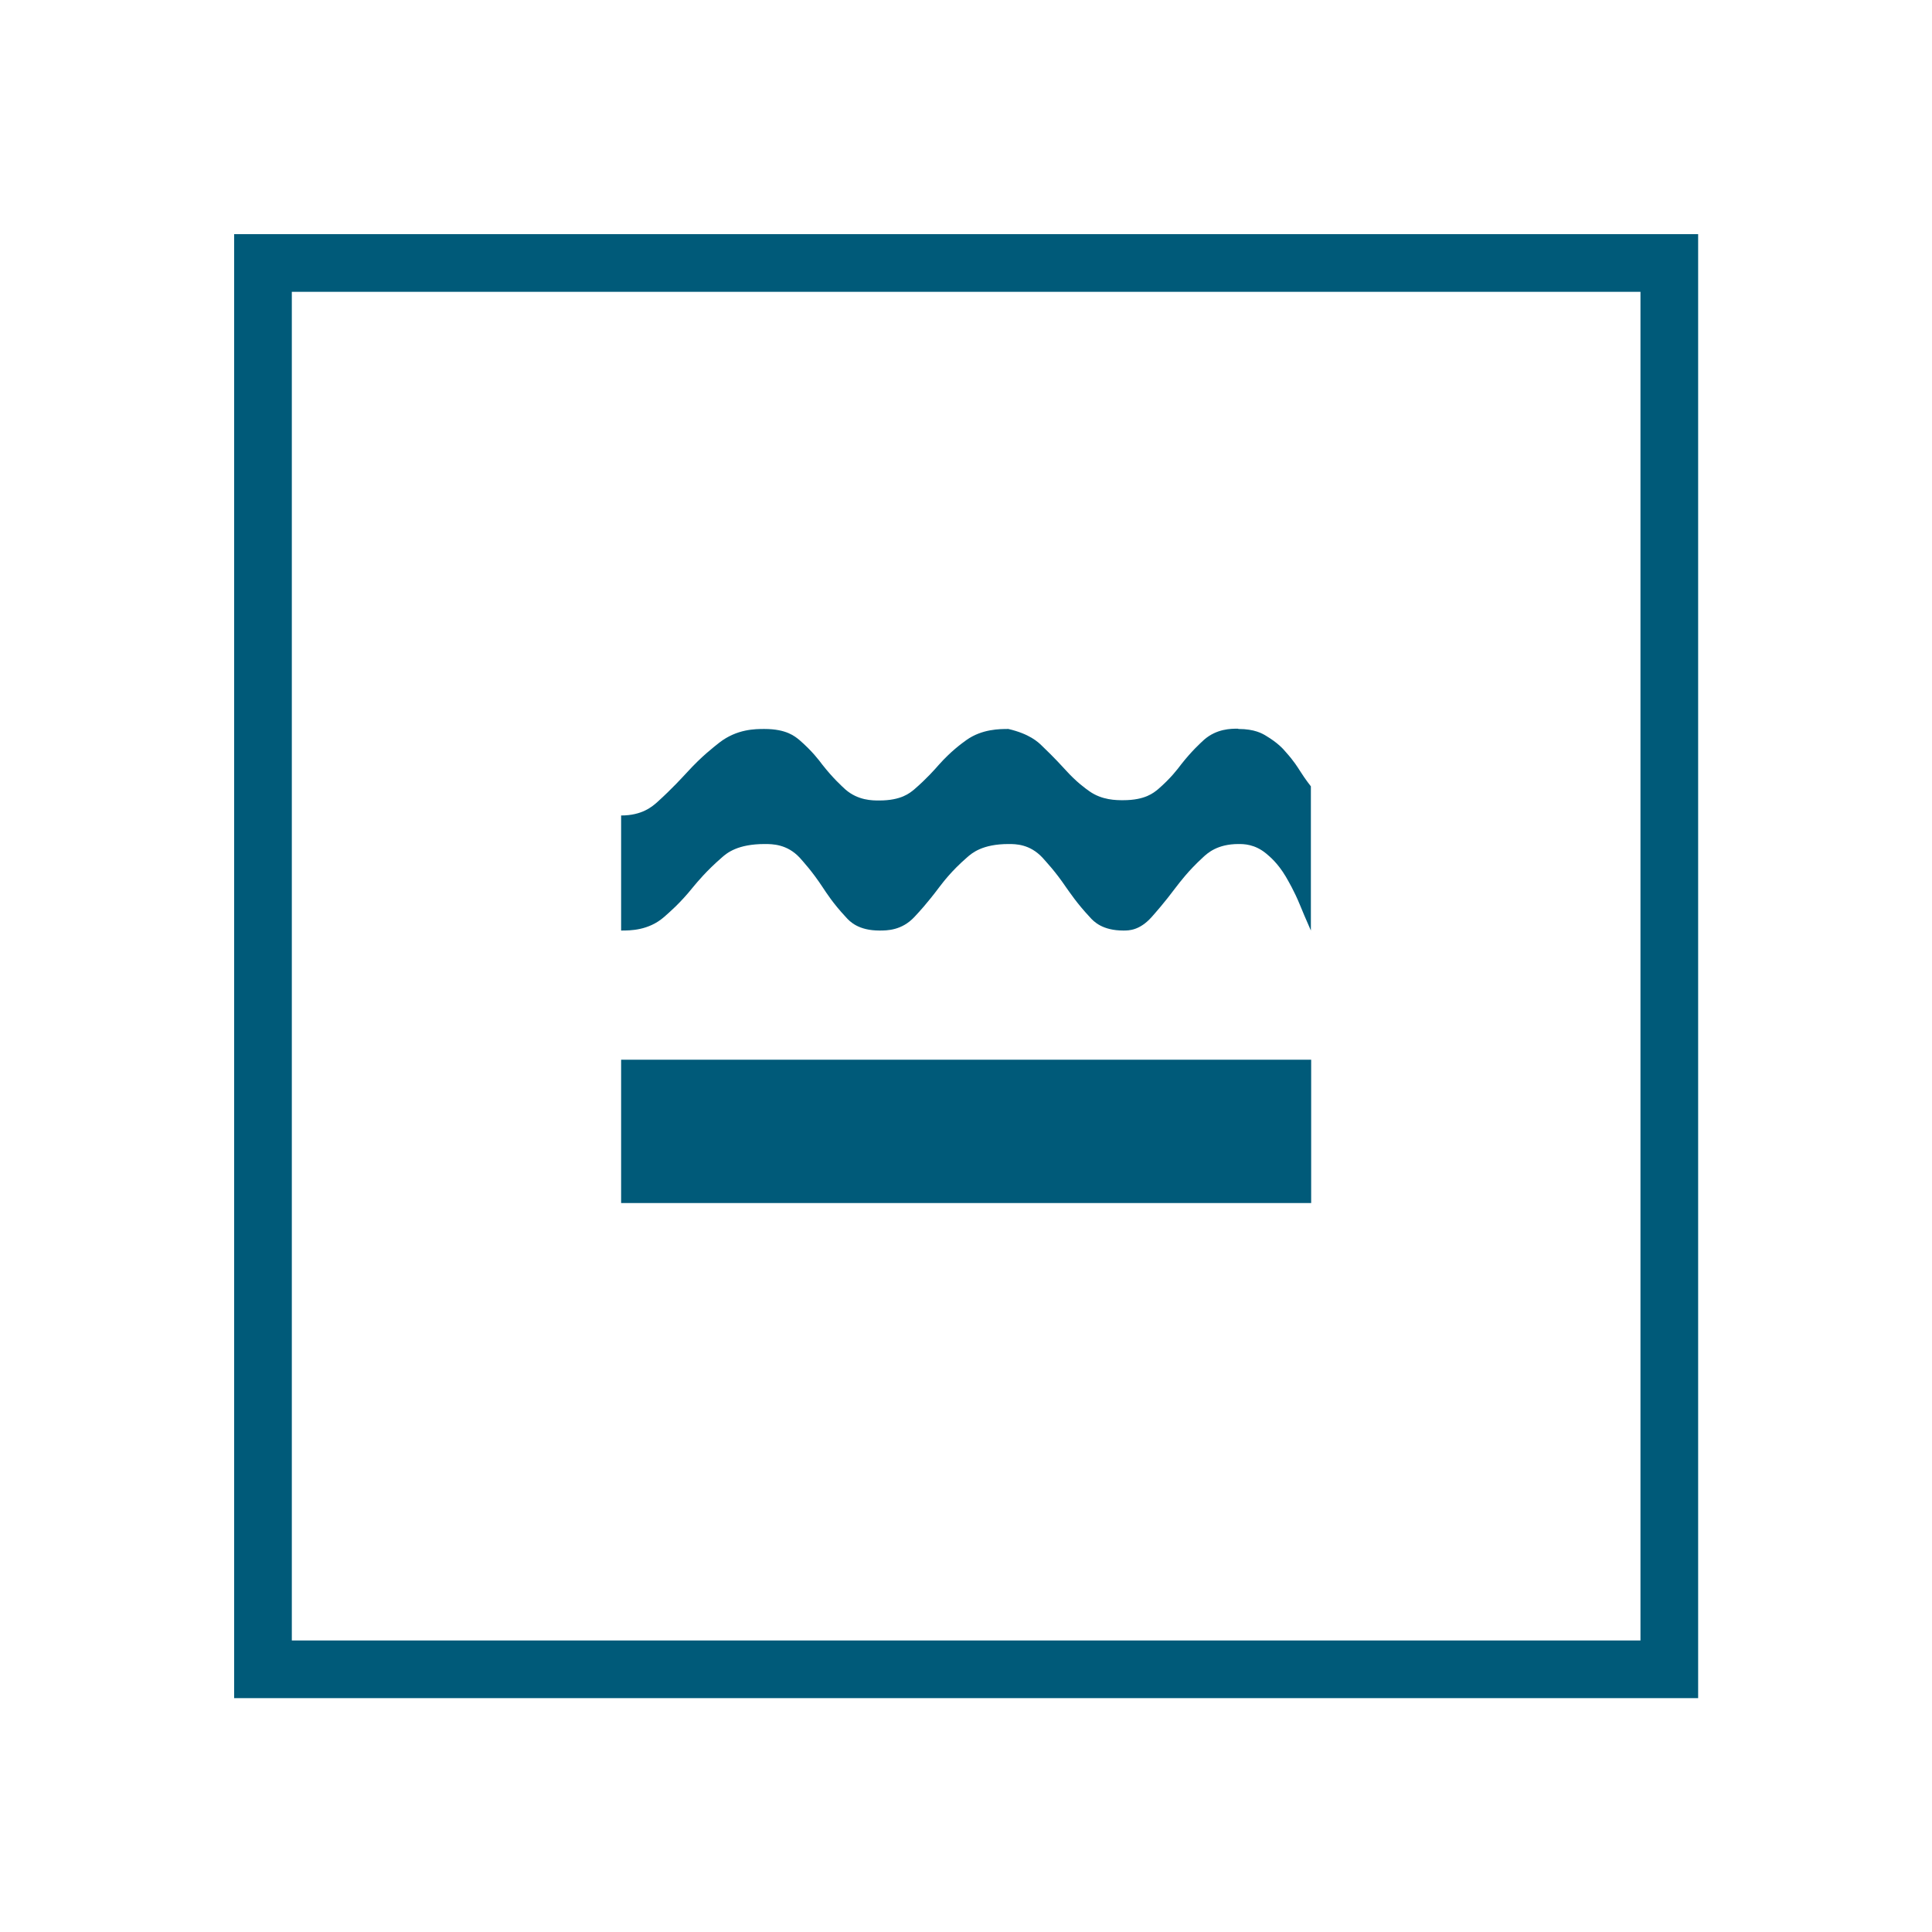 <?xml version="1.0" encoding="UTF-8"?>
<svg xmlns="http://www.w3.org/2000/svg" id="Ebene_1" width="67" height="67" viewBox="0 0 67 67">
  <defs>
    <style>.cls-1{fill:#005a79;}.cls-2{fill:none;stroke:#005a79;stroke-miterlimit:10;stroke-width:2px;}</style>
  </defs>
  <rect class="cls-2" x="9.12" y="9.12" width="48.77" height="48.77"></rect>
  <path class="cls-1" d="m21.54,36.75h23.93v4.97h-23.93v-4.97Zm21.41-11.47c.56,0,.83.16.96.24.4.24.59.45.68.56.28.31.42.54.49.65.21.33.33.47.38.54v5c-.17-.38-.31-.72-.38-.89-.21-.51-.4-.82-.49-.98-.28-.47-.55-.69-.68-.8-.4-.33-.78-.33-.96-.33-.73,0-1.07.31-1.24.47-.51.47-.79.85-.93,1.03-.42.56-.7.87-.84,1.03-.42.47-.79.47-.98.47-.73,0-1.03-.31-1.17-.47-.44-.47-.69-.85-.82-1.03-.38-.56-.68-.87-.82-1.03-.44-.47-.93-.47-1.17-.47-.91,0-1.27.31-1.45.47-.54.47-.82.85-.96,1.03-.42.56-.71.87-.86,1.03-.44.47-.95.47-1.21.47-.73,0-1.03-.31-1.17-.47-.44-.47-.68-.85-.8-1.03-.37-.56-.66-.87-.8-1.03-.44-.47-.95-.47-1.21-.47-.94,0-1.31.31-1.49.47-.54.47-.85.85-1,1.03-.45.56-.82.87-1,1.03-.54.47-1.17.47-1.49.47v-3.99c.73,0,1.08-.31,1.26-.47.52-.47.86-.85,1.03-1.03.51-.56.92-.87,1.12-1.03.61-.47,1.24-.47,1.56-.47.77,0,1.06.26,1.21.38.44.38.68.7.8.86.37.47.66.73.8.86.44.38.93.38,1.17.38.77,0,1.06-.26,1.21-.38.44-.38.72-.7.86-.86.42-.47.78-.73.96-.86.54-.38,1.15-.38,1.45-.38.73.17,1.03.45,1.17.59.44.42.69.7.82.84.38.42.68.63.82.73.44.31.93.31,1.17.31.77,0,1.06-.26,1.21-.38.44-.38.68-.7.8-.86.37-.47.66-.73.8-.86.44-.38.93-.38,1.17-.38Z"></path>
</svg>
